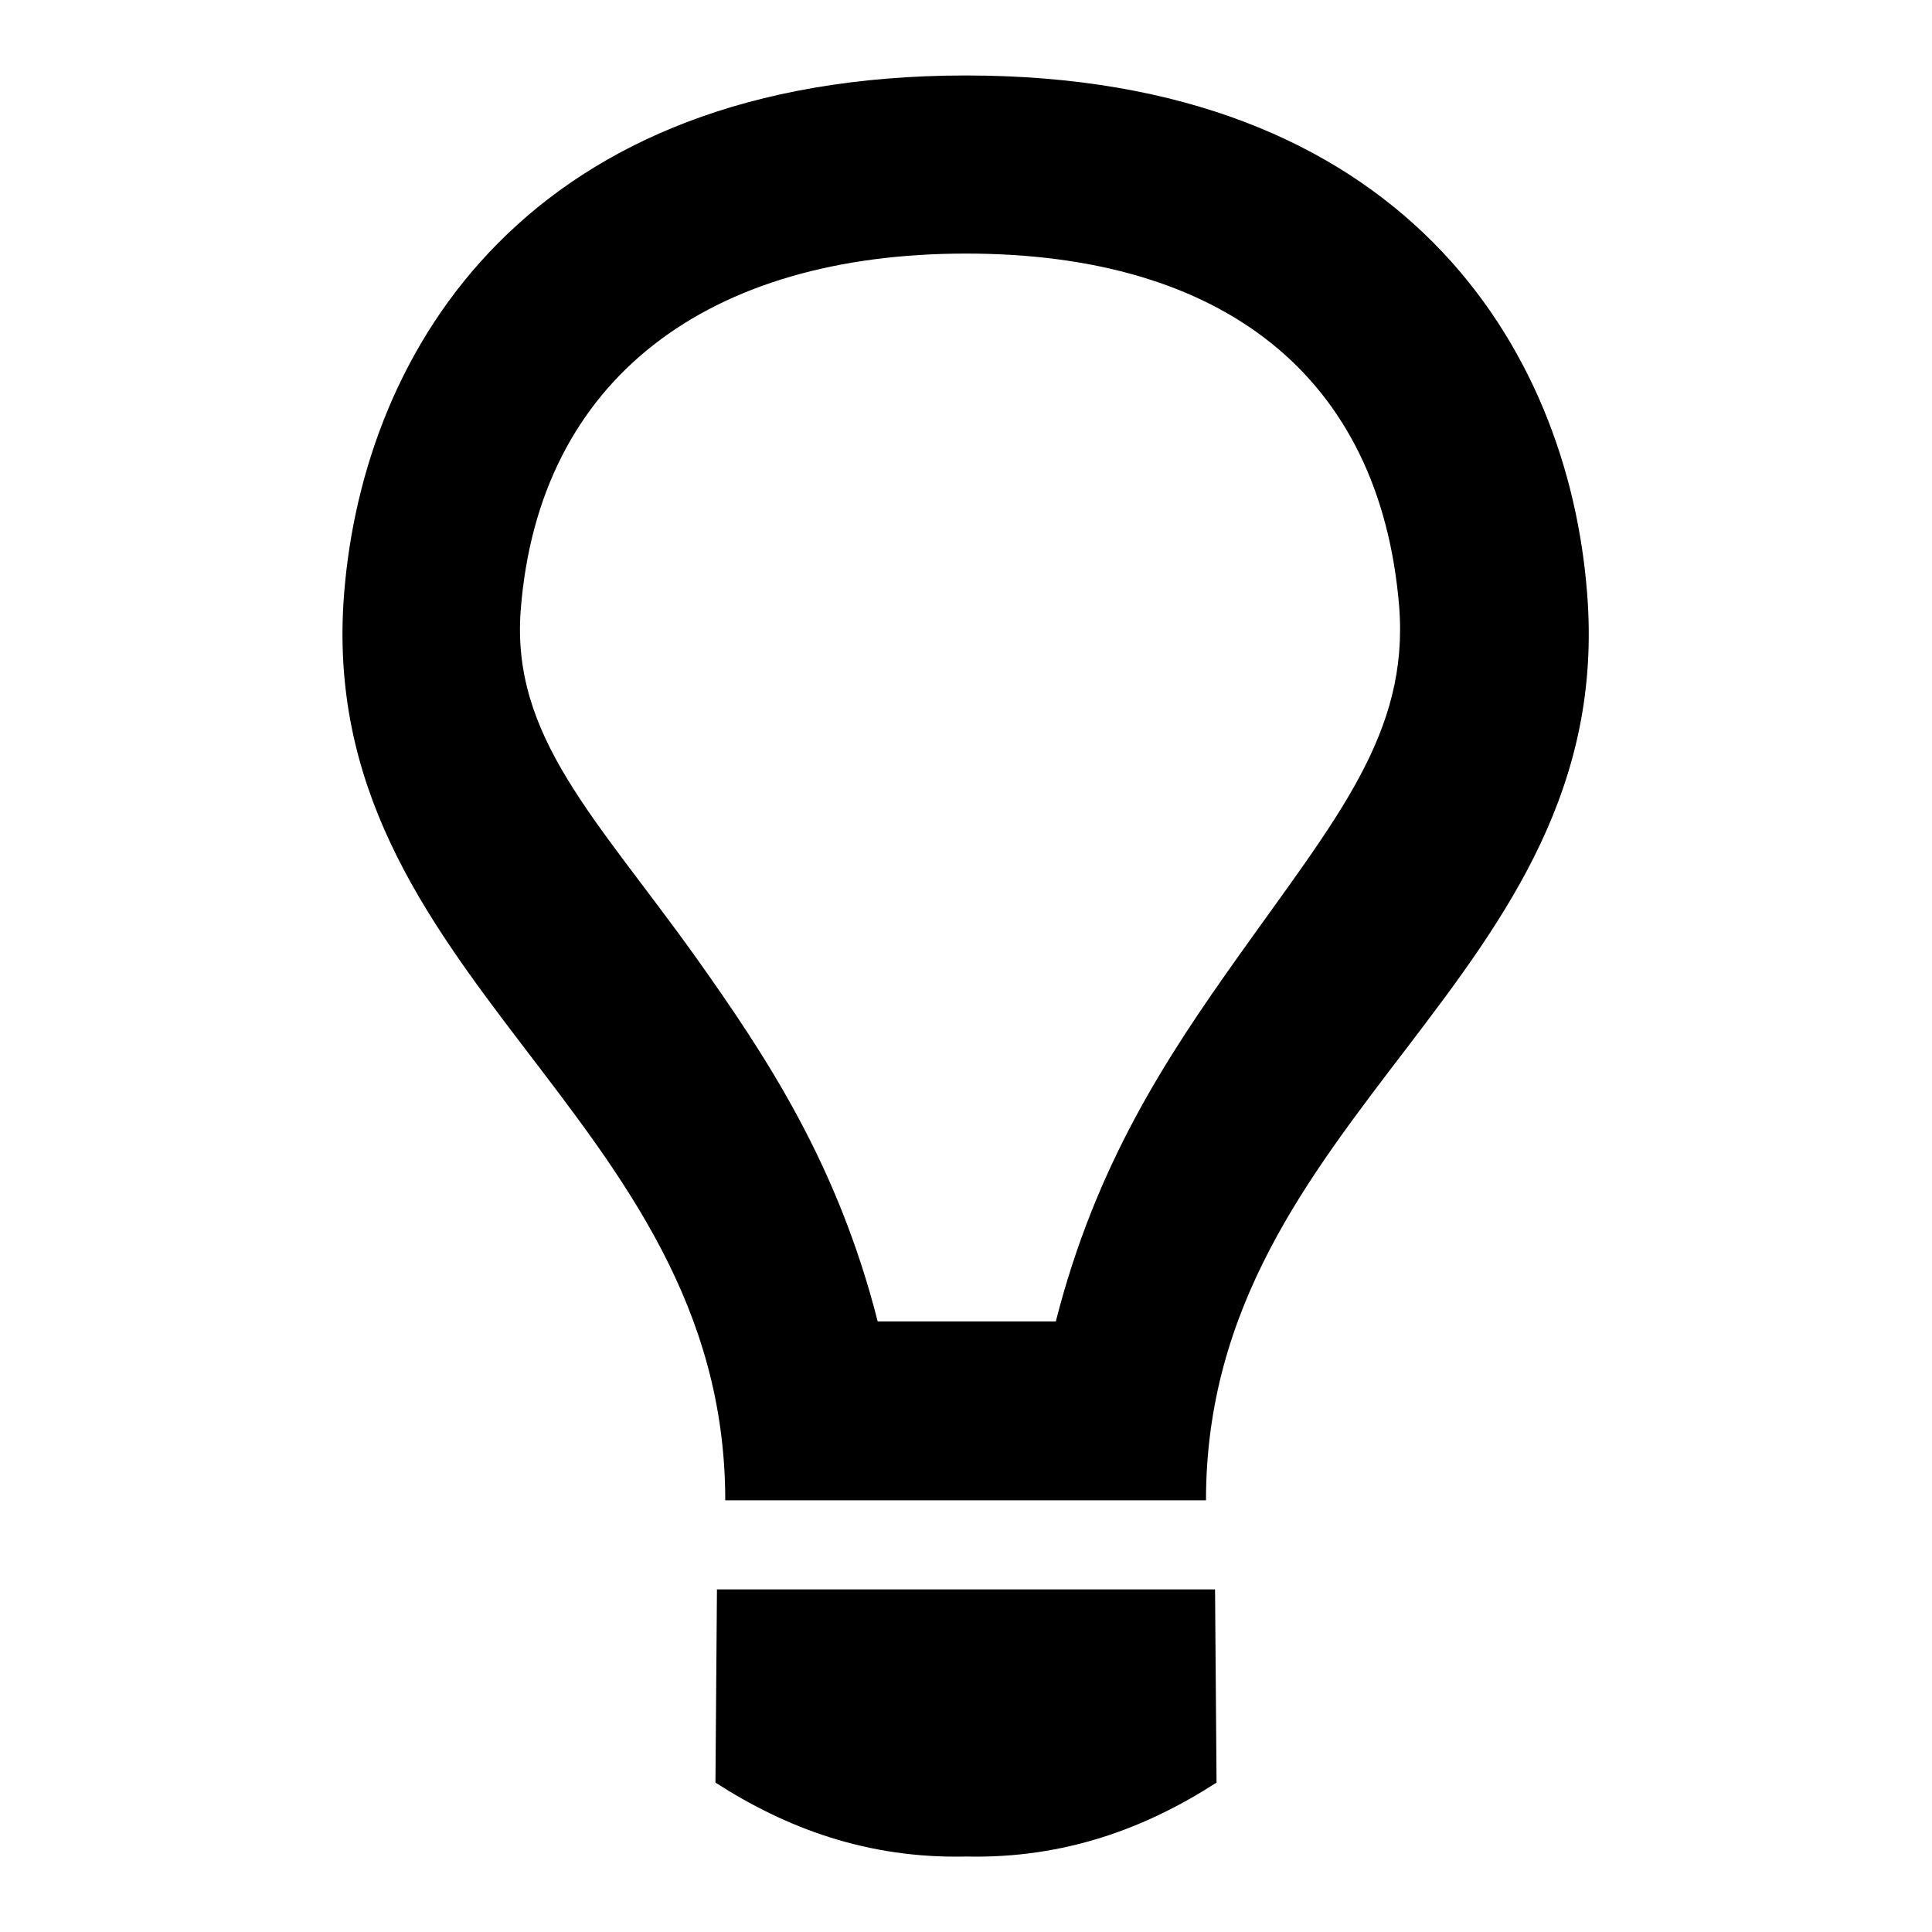 <?xml version="1.0" encoding="utf-8"?>
<!-- Svg Vector Icons : http://www.onlinewebfonts.com/icon -->
<!DOCTYPE svg PUBLIC "-//W3C//DTD SVG 1.1//EN" "http://www.w3.org/Graphics/SVG/1.1/DTD/svg11.dtd">
<svg version="1.1" xmlns="http://www.w3.org/2000/svg" xmlns:xlink="http://www.w3.org/1999/xlink" x="0px" y="0px" viewBox="0 0 256 256" enable-background="new 0 0 256 256" xml:space="preserve">
<g><g><g><path fill="#000000" d="M94.8,236.2c9.3,6,20.1,10.1,33.2,9.8c13.1,0.3,23.9-3.8,33.2-9.8l-0.2-25.6H95L94.8,236.2L94.8,236.2z M159.8,198.8c0-51.4,54.6-69,50.5-120.2C207.8,46.2,185.9,10,128,10c-57.9,0-79.8,36.2-82.4,68.6c-4.1,51.2,50.5,68.8,50.5,120.2H159.8L159.8,198.8z M69,80.8c2.4-30.7,24.9-47.2,59-47.2c34,0,54.9,16.2,57.4,46.8c1.3,16.8-8.3,28-21.3,46.3c-9.6,13.5-18.9,27.6-24.2,48.4h-23.6c-5.3-20.8-14.6-34.9-24.2-48.4C79,108.4,67.7,97.6,69,80.8L69,80.8z"/></g></g></g>
</svg>